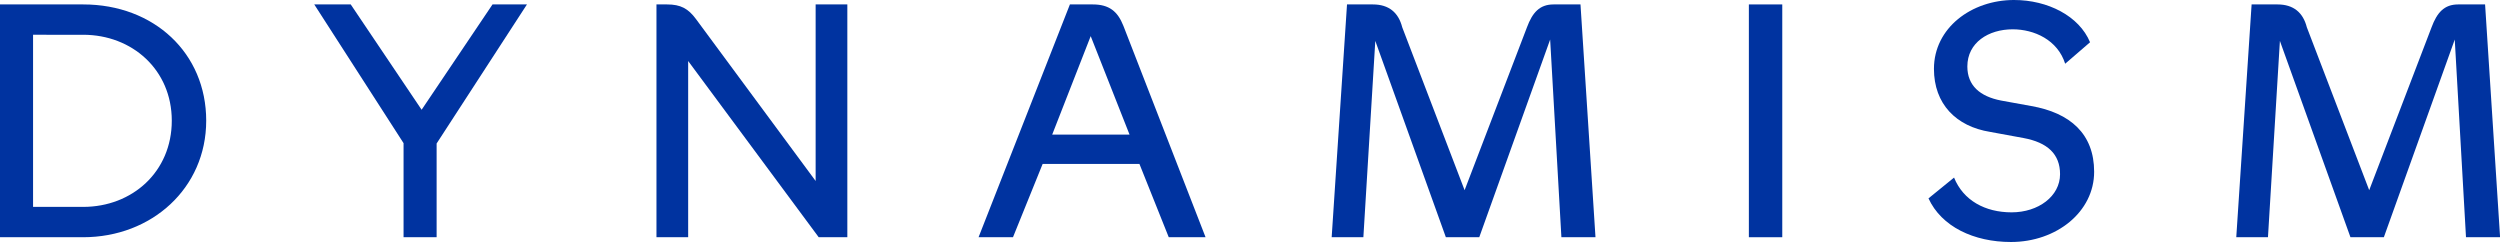 <?xml version="1.0" encoding="UTF-8"?>
<svg id="Layer_1" xmlns="http://www.w3.org/2000/svg" version="1.1" viewBox="0 0 293.39 28.4">
  <!-- Generator: Adobe Illustrator 29.5.1, SVG Export Plug-In . SVG Version: 2.1.0 Build 141)  -->
  <defs>
    <style>
      .st0 {
        fill: #0033a0;
      }
    </style>
  </defs>
  <path class="st0" d="M0,.52h9.76c8.32,0,14.44,5.72,14.44,13.64s-6.4,13.68-14.44,13.68H0V.52ZM20.16,14.16c0-5.96-4.64-10.08-10.4-10.08H3.88v20.2h5.88c5.76,0,10.4-4.12,10.4-10.12Z"/>
  <path class="st0" d="M47.36,16.8L36.88.52h4.28l8.32,12.36L57.8.52h4.04l-10.6,16.32v11h-3.88v-11.04Z"/>
  <path class="st0" d="M77.04.52h1.24c1.6,0,2.48.48,3.4,1.72l14.04,19V.52h3.72v27.32h-3.36l-15.32-20.68v20.68h-3.72V.52Z"/>
  <path class="st0" d="M125.56.52h2.68c1.92,0,2.92.8,3.6,2.52l9.64,24.8h-4.32l-3.44-8.6h-11.36l-3.48,8.6h-4.04L125.56.52ZM132.56,15.8l-4.56-11.56-4.52,11.56h9.08Z"/>
  <path class="st0" d="M158.08.52h3.04c1.88,0,3,.96,3.44,2.68l7.32,19.12,7.32-19.12c.64-1.72,1.48-2.68,3.12-2.68h3.16l1.76,27.32h-4l-1.32-23.2-8.32,23.2h-3.92l-8.28-23.04-1.4,23.04h-3.72l1.8-27.32Z"/>
  <path class="st0" d="M205.24.52h3.92v27.32h-3.92V.52Z"/>
  <path class="st0" d="M226.32,23.28l3-2.44c1.08,2.68,3.64,4.08,6.76,4.08s5.68-1.88,5.68-4.48c0-2.36-1.48-3.72-4.28-4.24l-3.92-.72c-4-.64-6.6-3.28-6.6-7.4,0-4.8,4.4-8.08,9.4-8.08,3.96,0,7.64,1.88,8.92,4.96l-2.92,2.52c-.88-2.8-3.64-4.04-6.16-4.04-2.84,0-5.32,1.56-5.32,4.36,0,2.24,1.48,3.52,3.96,4l3.52.64c4.6.8,7.4,3.28,7.4,7.72,0,4.72-4.44,8.24-9.76,8.24-4.36,0-8.16-1.8-9.68-5.12Z"/>
  <path class="st0" d="M264.24.52h3.04c1.88,0,3,.96,3.44,2.68l7.32,19.12,7.32-19.12c.64-1.72,1.48-2.68,3.12-2.68h3.16l1.76,27.32h-4l-1.32-23.2-8.32,23.2h-3.92l-8.28-23.04-1.4,23.04h-3.72l1.8-27.32Z"/>
</svg>